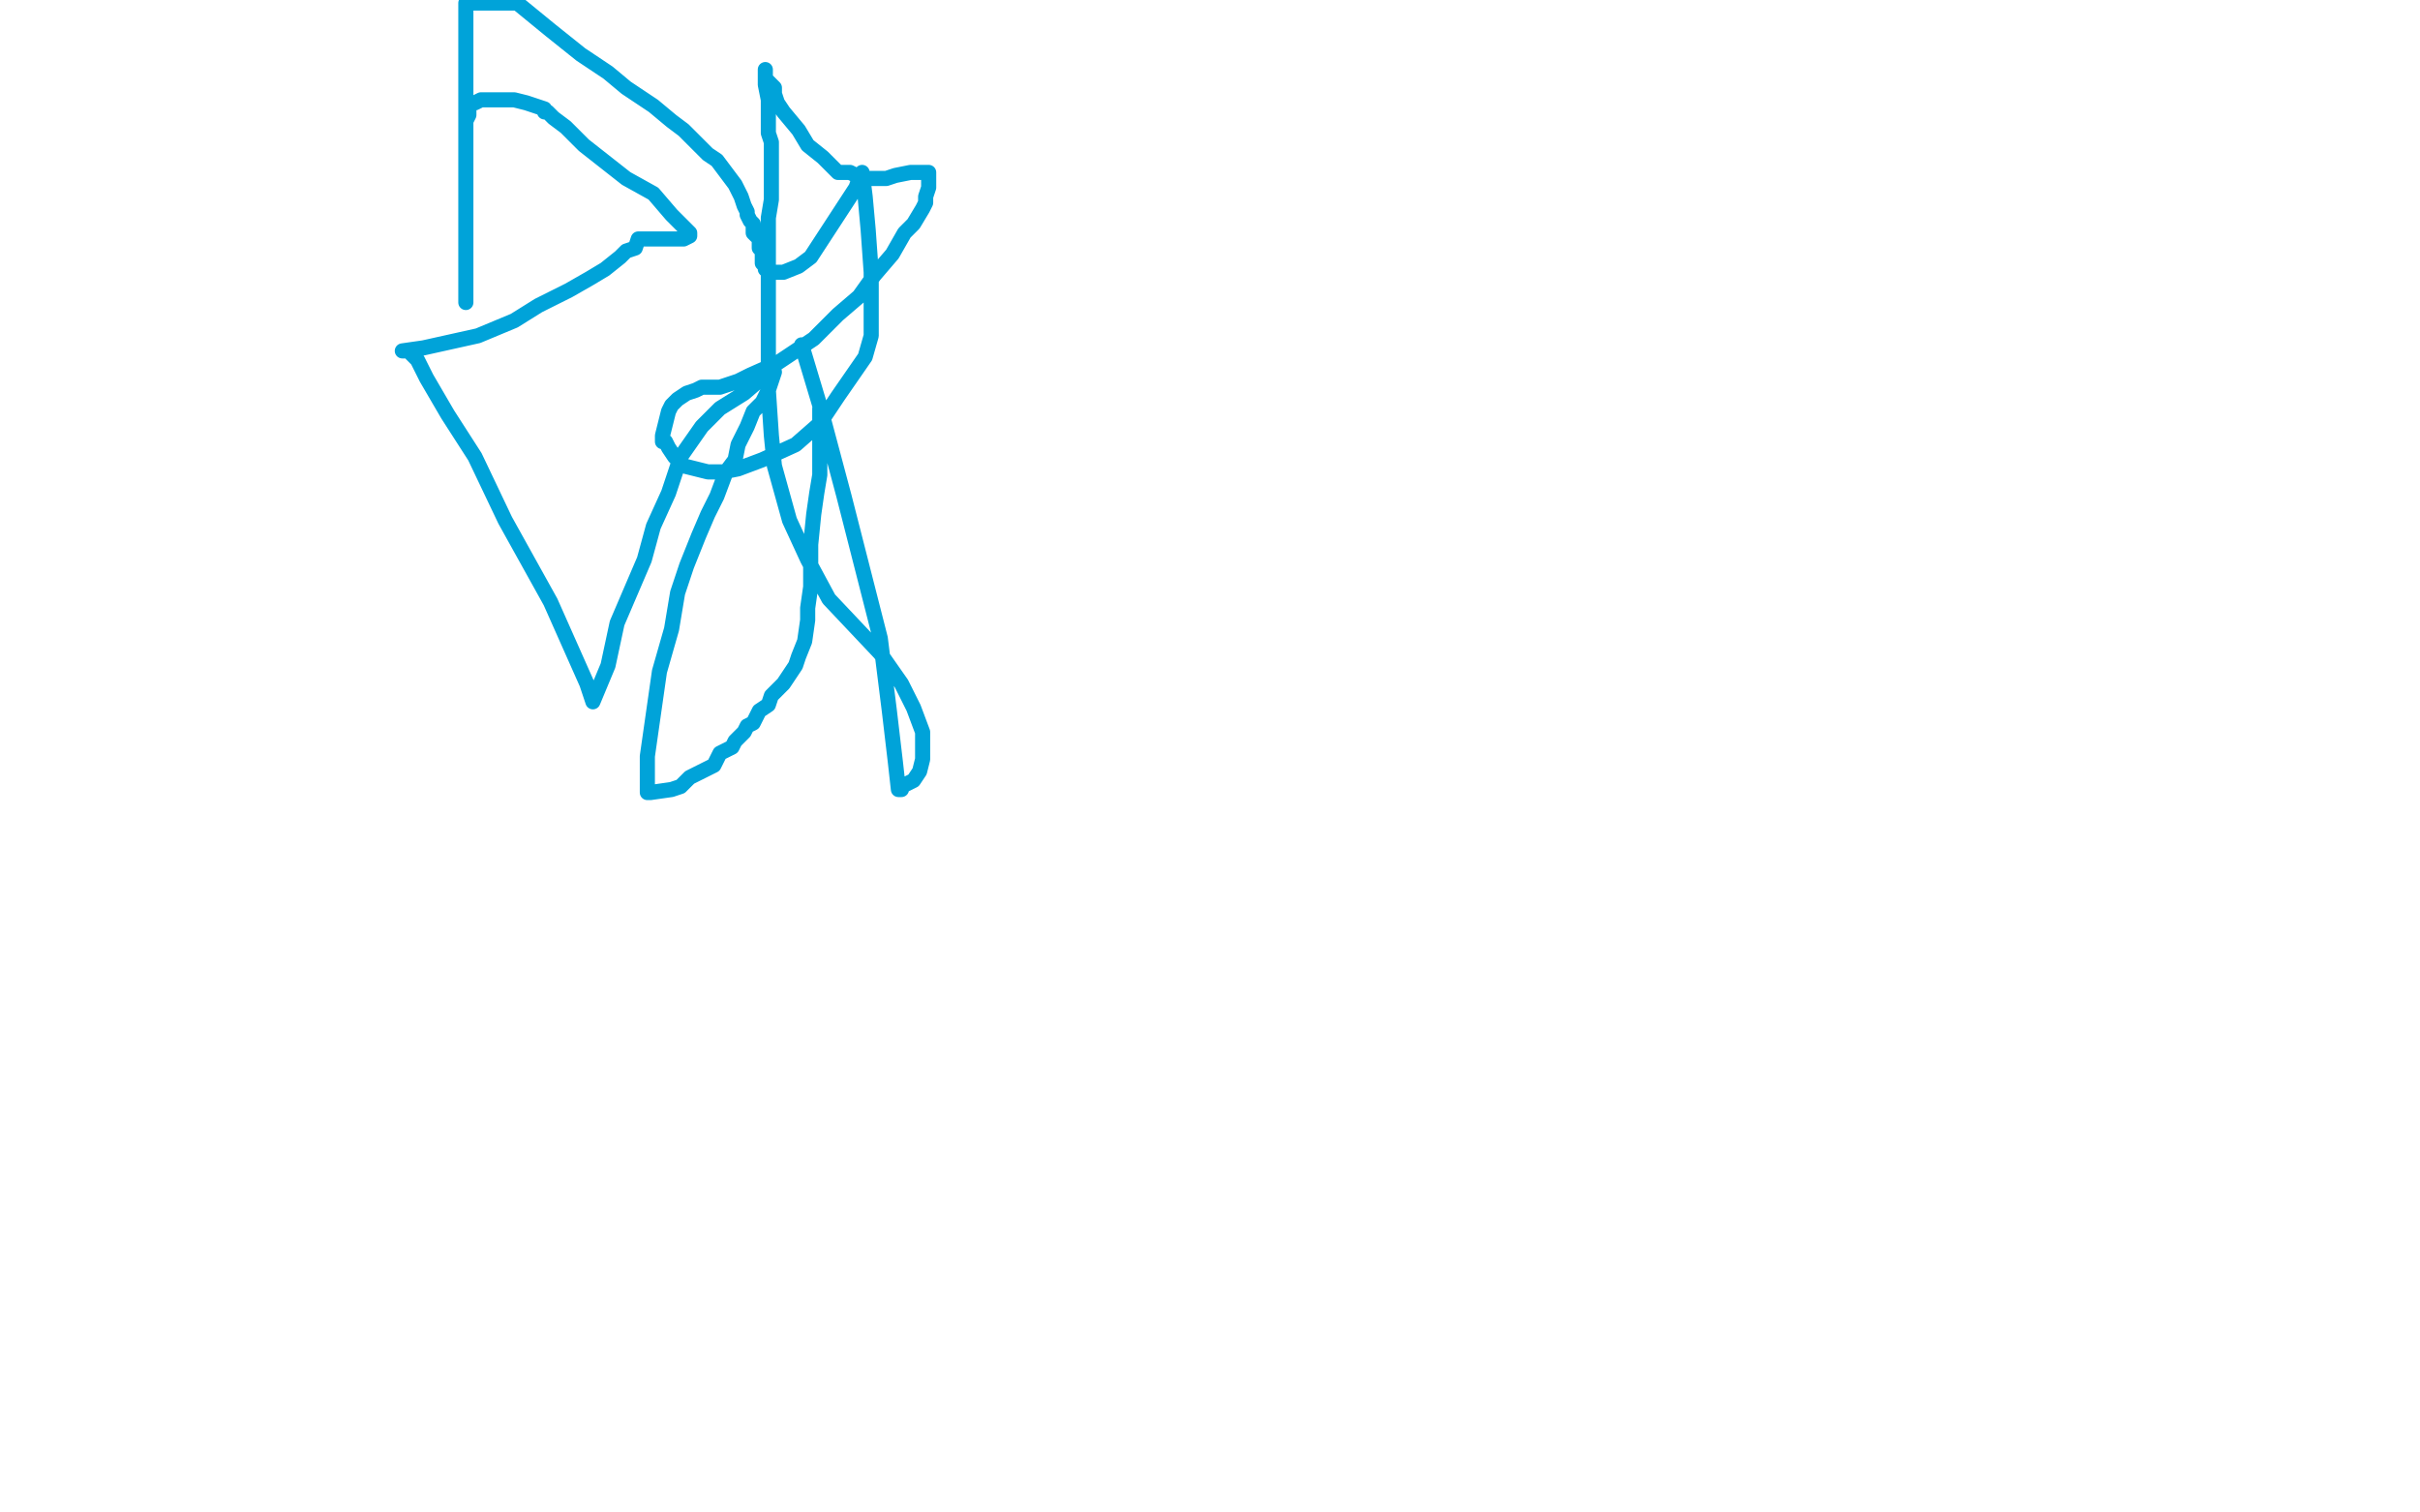 <?xml version="1.0" standalone="no"?>
<!DOCTYPE svg PUBLIC "-//W3C//DTD SVG 1.1//EN"
"http://www.w3.org/Graphics/SVG/1.1/DTD/svg11.dtd">

<svg width="800" height="500" version="1.1" xmlns="http://www.w3.org/2000/svg" xmlns:xlink="http://www.w3.org/1999/xlink" style="stroke-antialiasing: false"><desc>This SVG has been created on https://colorillo.com/</desc><rect x='0' y='0' width='800' height='500' style='fill: rgb(255,255,255); stroke-width:0' /><polyline points="271,135 271,138 271,138 271,142 271,142 271,146 271,146 271,149 271,149 271,157 271,157 270,163 270,163 269,170 269,170 268,180 268,180 268,194 267,201 267,205 266,212 264,217 263,220 259,226 255,230 254,233 251,235 249,239 247,240 246,242 243,245 242,247 238,249 236,253 228,257 225,260 222,261 215,262 214,262 214,250 215,243 218,222 222,208 224,196 227,187 231,177 234,170 237,164 240,156 243,152 244,147 247,141 249,136 252,133 254,129 256,123 253,124 246,130 238,135 232,141 225,151 221,163 216,174 213,185 204,206 201,220 196,232 194,226 182,199 167,172 157,151 148,137 141,125 138,119 136,117 136,116 135,116 134,116 133,116 140,115 158,111 170,106 178,101 188,96 195,92 200,89 205,85 207,83 210,82 211,79 218,79 222,79 224,79 226,79 228,78 228,77 222,71 216,64 207,59 193,48 187,42 183,39 181,37 180,37 180,36 174,34 170,33 167,33 163,33 161,33 159,33 157,34 156,34 155,35 155,36 155,38 154,40 154,41 154,43 154,46 154,49 154,53 154,60 154,67 154,72 154,78 154,86 154,90 154,93 154,95 154,96 154,97 154,98 154,99 154,100 154,98 154,96 154,93 154,89 154,79 154,70 154,58 154,48 154,41 154,30 154,21 154,14 154,7 154,1 171,1 182,10 192,18 201,24 207,29 216,35 222,40 226,43 231,48 234,51 237,53 240,57 243,61 244,63 245,65 246,68 247,70 247,71 248,73 249,74 249,75 249,76 249,77 250,78 251,78 251,80 251,82 252,83 252,85 252,87 253,88 253,89 254,90 255,90 259,90 264,88 268,85 283,62 284,59 285,58 285,57 286,65 287,76 288,90 288,100 288,111 286,118 277,131 271,140 263,147 252,152 244,155 239,156 234,156 230,155 226,154 223,151 221,148 220,146 219,146 219,145 219,144 220,140 221,136 222,134 224,132 227,130 230,129 232,128 235,128 238,128 244,126 248,124 257,120 263,116 269,112 277,104 284,98 289,91 295,84 299,77 302,74 305,69 306,67 306,65 307,62 307,61 307,60 307,57 301,57 296,58 293,59 289,59 285,59 281,57 277,57 272,52 267,48 264,43 259,37 257,34 256,31 256,29 254,27 253,26 253,25 253,24 253,23 253,24 253,25 253,27 253,28 254,33 254,37 254,40 254,44 255,47 255,49 255,53 255,56 255,60 255,66 254,72 254,80 254,95 254,109 254,120 254,129 255,144 256,154 261,172 267,185 274,198 291,216 298,226 302,234 305,242 305,248 305,251 304,255 302,258 300,259 298,260 298,261 297,261 296,252 294,235 291,211 279,164 271,134 265,114" style="fill: none; stroke: #00a3d9; stroke-width: 5; stroke-linejoin: round; stroke-linecap: round; stroke-antialiasing: false; stroke-antialias: 0; opacity: 1.0"/>
</svg>
